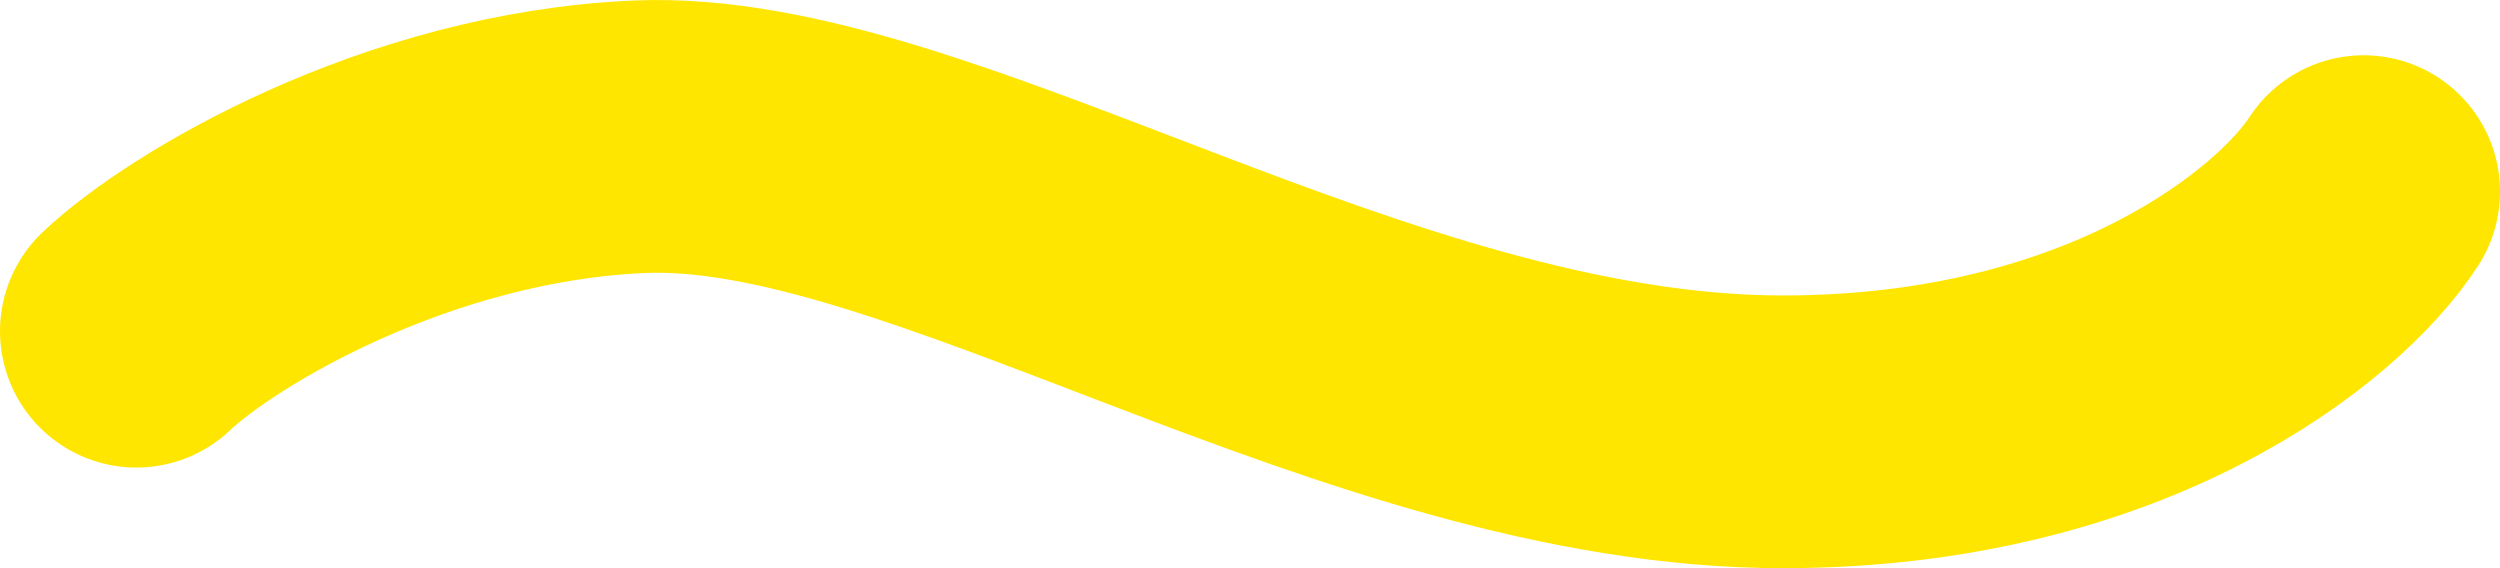 <?xml version="1.0" encoding="UTF-8"?> <svg xmlns="http://www.w3.org/2000/svg" width="110" height="25" viewBox="0 0 110 25" fill="none"> <path d="M6 14.572C8.866 11.854 17.878 6.459 28.132 6.017C40.949 5.463 60.11 19 78.445 19C93.093 19 101.585 12.156 104 8.432" stroke="#FFE600" stroke-width="12" stroke-linecap="round"></path> </svg> 